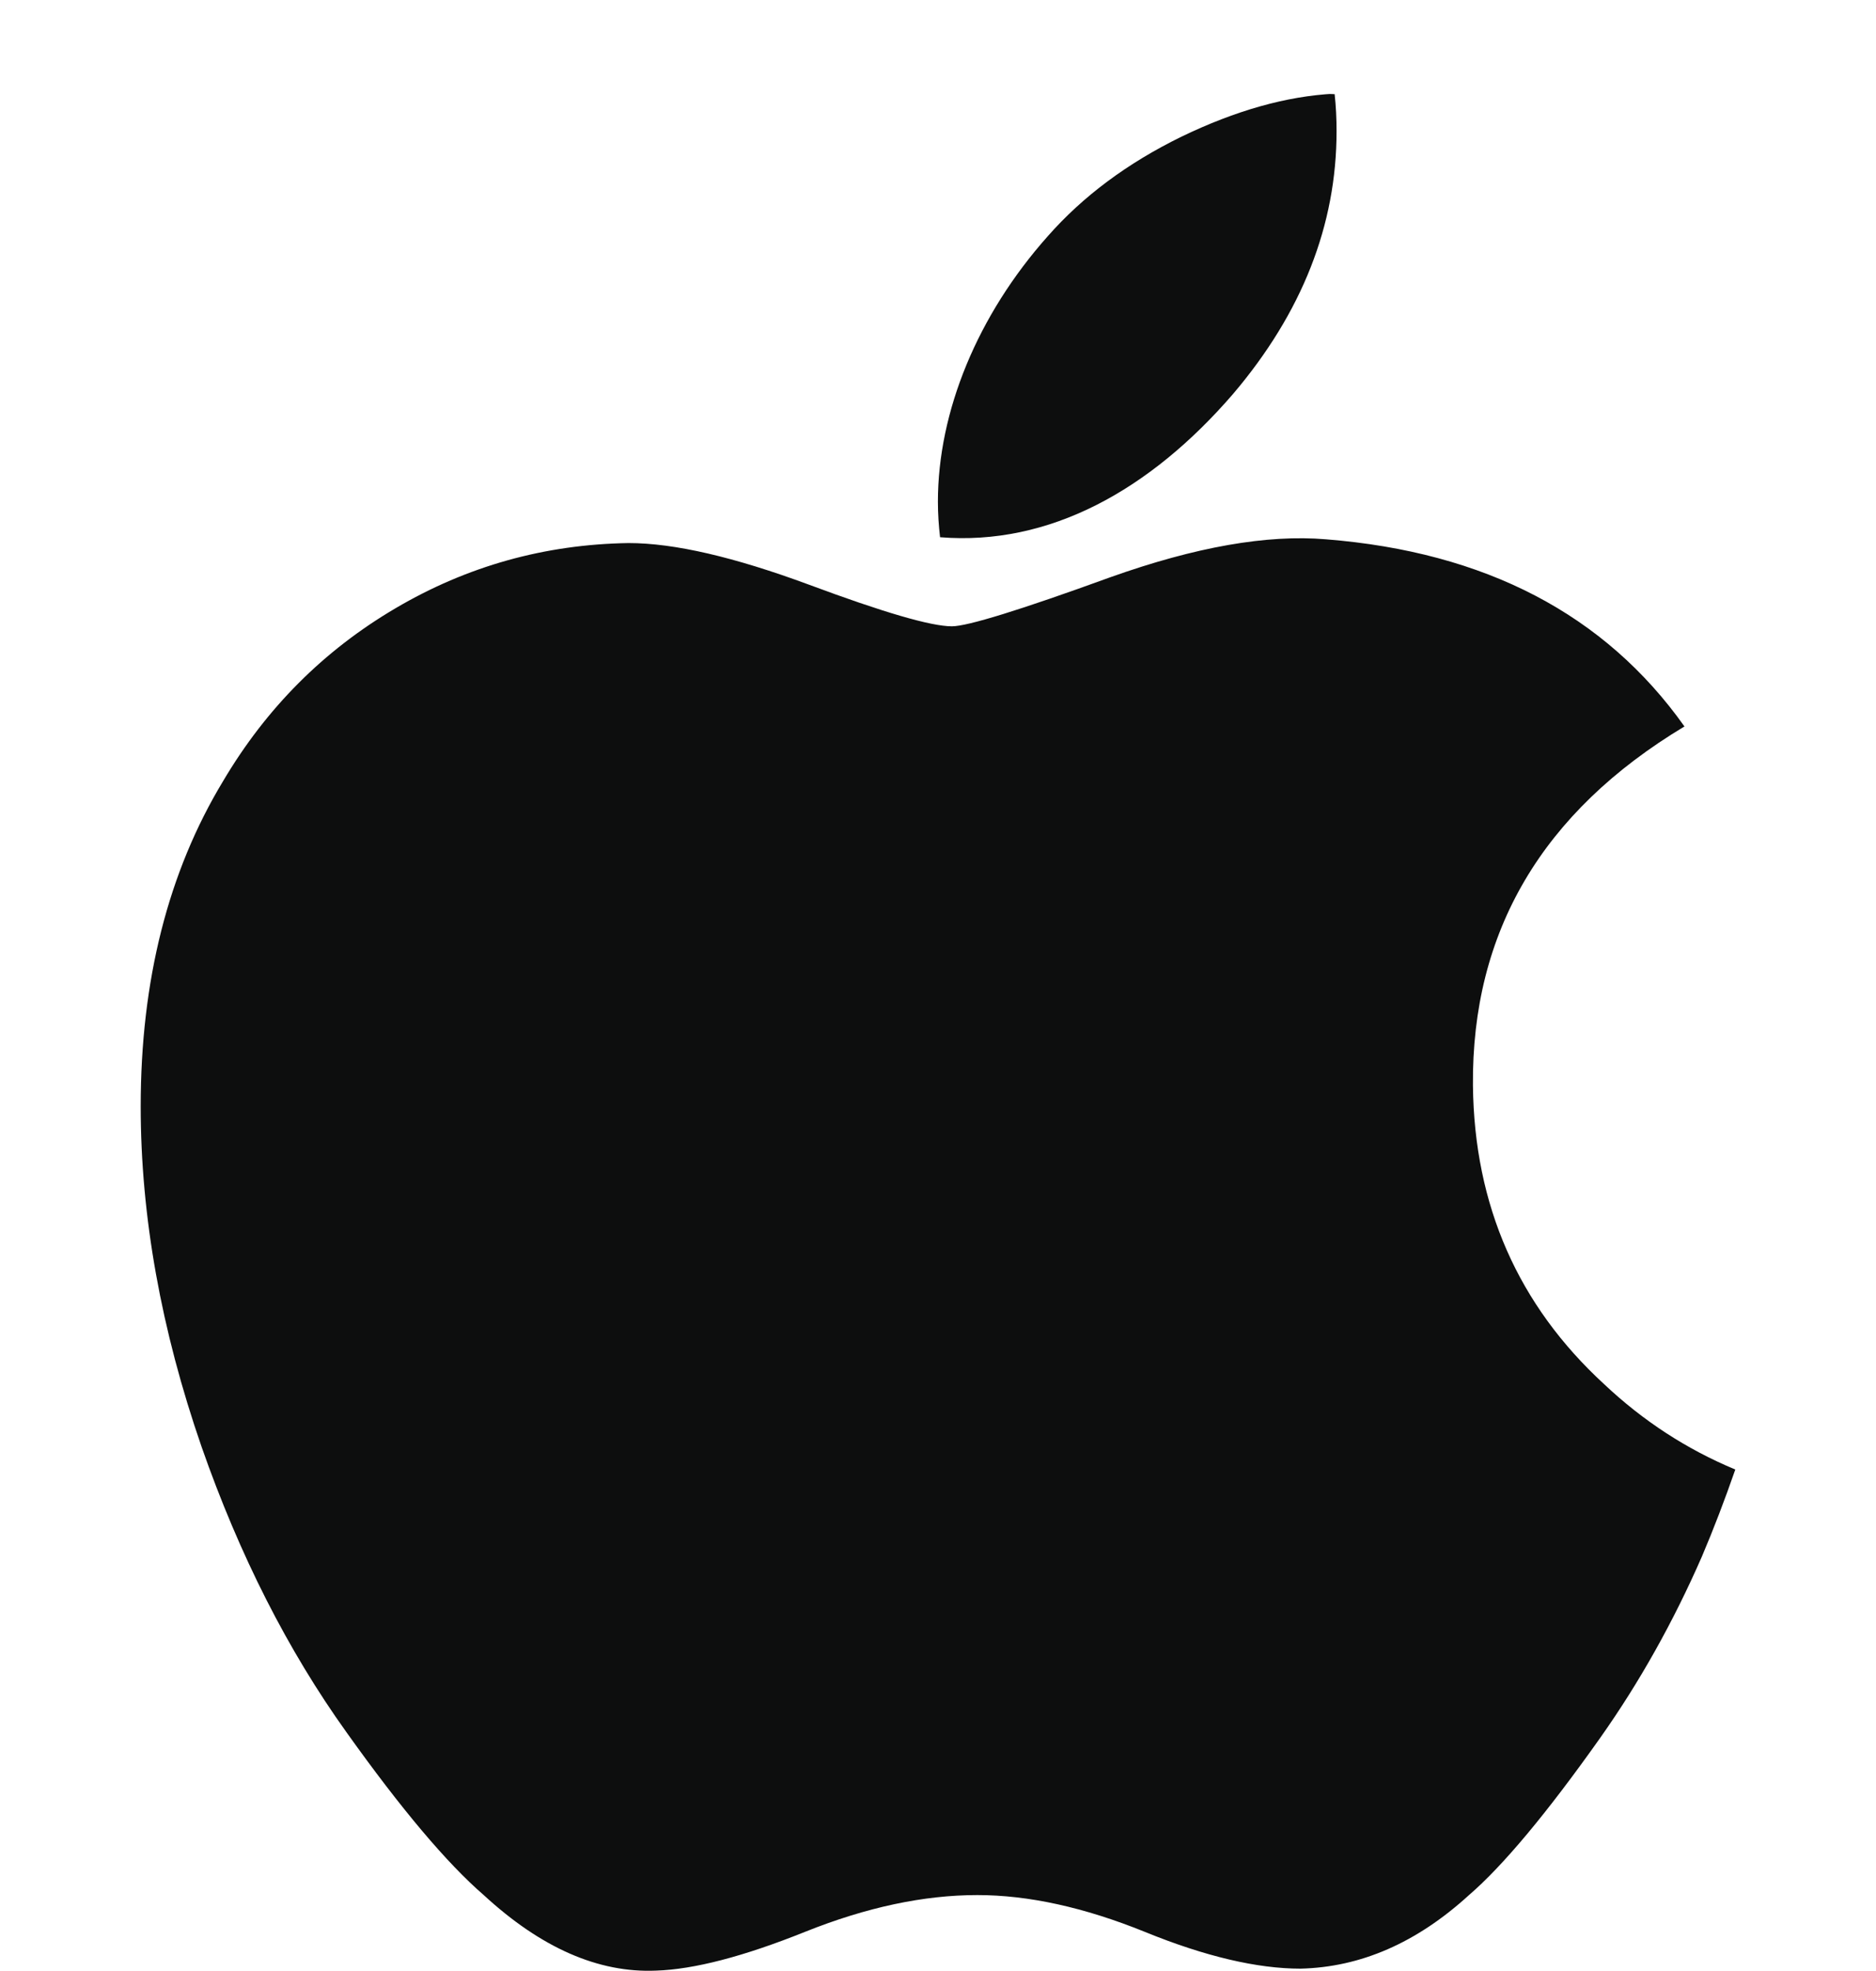 <svg width="20" height="21" viewBox="0 0 20 21" fill="none" xmlns="http://www.w3.org/2000/svg">
<g clip-path="url(#clip0_2232_35694)">
<path d="M18.144 16.584C17.838 17.283 17.477 17.926 17.059 18.517C16.488 19.323 16.021 19.881 15.661 20.191C15.103 20.7 14.505 20.96 13.864 20.975C13.405 20.975 12.85 20.846 12.205 20.583C11.558 20.321 10.963 20.191 10.419 20.191C9.848 20.191 9.236 20.321 8.582 20.583C7.926 20.846 7.398 20.983 6.994 20.996C6.38 21.022 5.768 20.754 5.157 20.191C4.767 19.854 4.279 19.277 3.695 18.458C3.068 17.584 2.553 16.57 2.149 15.415C1.717 14.167 1.5 12.958 1.5 11.788C1.5 10.448 1.792 9.292 2.378 8.323C2.838 7.545 3.45 6.931 4.216 6.481C4.982 6.03 5.81 5.8 6.701 5.786C7.189 5.786 7.828 5.935 8.623 6.229C9.416 6.524 9.925 6.673 10.148 6.673C10.314 6.673 10.88 6.498 11.838 6.15C12.745 5.827 13.509 5.693 14.136 5.746C15.834 5.881 17.11 6.545 17.958 7.74C16.439 8.652 15.688 9.929 15.703 11.567C15.717 12.843 16.184 13.905 17.102 14.748C17.518 15.14 17.983 15.442 18.5 15.657C18.388 15.979 18.27 16.288 18.144 16.584ZM14.249 1.398C14.249 2.398 13.881 3.332 13.146 4.197C12.259 5.224 11.186 5.818 10.022 5.724C10.008 5.604 9.999 5.478 9.999 5.345C9.999 4.385 10.421 3.358 11.17 2.517C11.544 2.092 12.019 1.738 12.596 1.456C13.172 1.178 13.716 1.024 14.228 0.998C14.243 1.132 14.249 1.265 14.249 1.398V1.398Z" fill="#0D0E0E"/>
</g>
<defs>
<clipPath id="clip0_2232_35694">
<rect y="0.998" width="20" height="20" rx="6" fill="white"/>
</clipPath>
</defs>
</svg>
